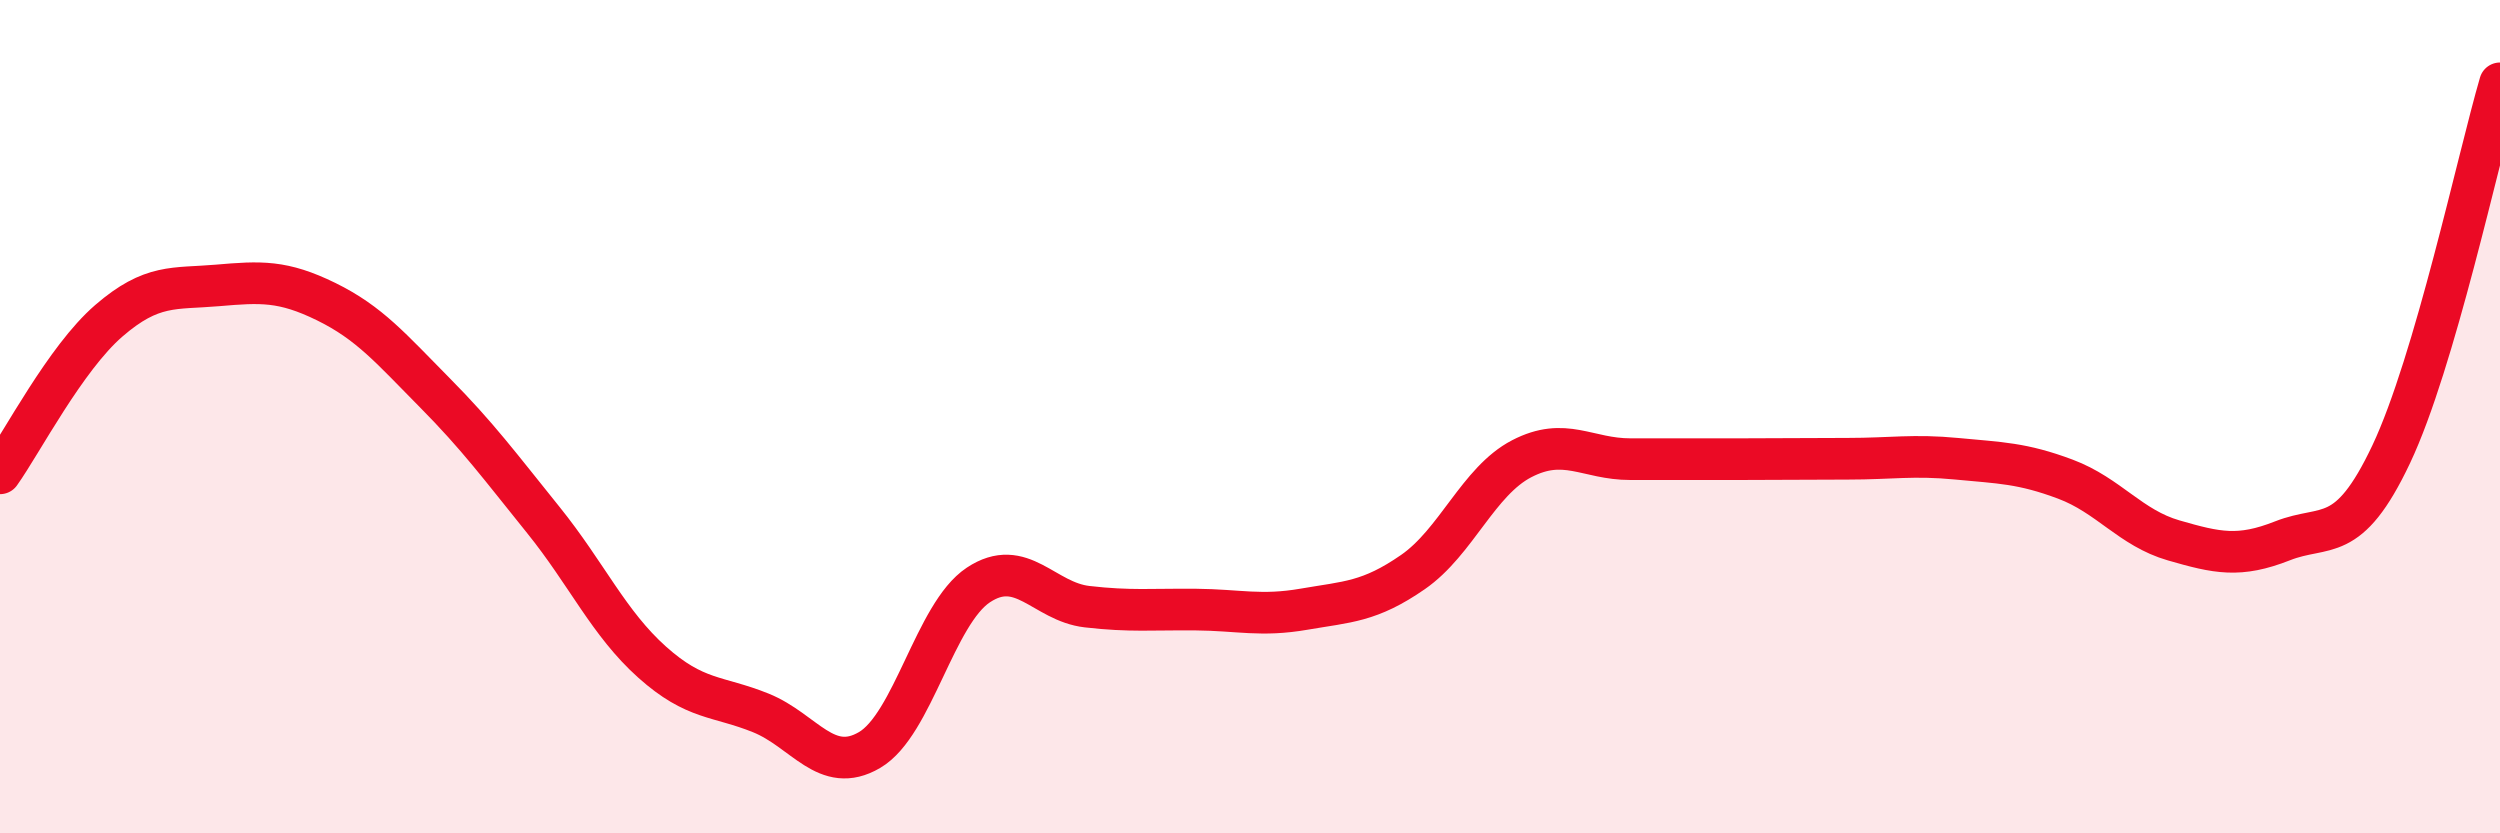 
    <svg width="60" height="20" viewBox="0 0 60 20" xmlns="http://www.w3.org/2000/svg">
      <path
        d="M 0,11.36 C 0.52,10.63 1.57,8.6 2.61,7.7 C 3.65,6.8 4.18,6.94 5.22,6.85 C 6.26,6.76 6.79,6.73 7.83,7.24 C 8.87,7.75 9.39,8.37 10.43,9.42 C 11.47,10.47 12,11.19 13.04,12.48 C 14.08,13.77 14.61,14.96 15.65,15.89 C 16.69,16.82 17.22,16.69 18.26,17.11 C 19.3,17.53 19.83,18.61 20.87,18 C 21.91,17.39 22.44,14.73 23.48,14.04 C 24.52,13.35 25.05,14.44 26.09,14.56 C 27.13,14.68 27.66,14.62 28.7,14.63 C 29.74,14.64 30.26,14.8 31.3,14.62 C 32.34,14.44 32.87,14.45 33.91,13.73 C 34.95,13.01 35.48,11.55 36.52,11.01 C 37.56,10.47 38.09,11.02 39.13,11.02 C 40.17,11.02 40.7,11.02 41.74,11.02 C 42.78,11.02 43.31,11.01 44.35,11.01 C 45.39,11.01 45.92,10.91 46.96,11.01 C 48,11.11 48.53,11.11 49.57,11.5 C 50.61,11.89 51.13,12.67 52.17,12.97 C 53.21,13.27 53.74,13.39 54.78,12.98 C 55.82,12.57 56.35,13.1 57.39,10.9 C 58.43,8.7 59.48,3.78 60,2L60 20L0 20Z"
        fill="#EB0A25"
        opacity="0.1"
        stroke-linecap="round"
        stroke-linejoin="round"
      />
      <path
        d="M 0,11.36 C 0.52,10.63 1.57,8.6 2.61,7.7 C 3.65,6.8 4.18,6.94 5.22,6.85 C 6.26,6.76 6.79,6.73 7.83,7.24 C 8.87,7.75 9.39,8.37 10.43,9.42 C 11.47,10.47 12,11.19 13.04,12.48 C 14.08,13.77 14.61,14.96 15.65,15.89 C 16.69,16.82 17.22,16.69 18.26,17.11 C 19.3,17.53 19.83,18.61 20.87,18 C 21.91,17.39 22.44,14.73 23.48,14.04 C 24.52,13.35 25.05,14.44 26.09,14.56 C 27.13,14.68 27.66,14.62 28.7,14.63 C 29.74,14.64 30.26,14.8 31.3,14.62 C 32.34,14.44 32.87,14.45 33.91,13.73 C 34.95,13.01 35.48,11.55 36.52,11.01 C 37.56,10.47 38.09,11.02 39.13,11.02 C 40.17,11.02 40.7,11.02 41.74,11.02 C 42.78,11.02 43.31,11.01 44.35,11.01 C 45.39,11.01 45.92,10.91 46.96,11.01 C 48,11.11 48.53,11.11 49.57,11.5 C 50.61,11.89 51.13,12.67 52.17,12.97 C 53.21,13.27 53.74,13.39 54.78,12.98 C 55.82,12.57 56.35,13.1 57.39,10.9 C 58.43,8.7 59.48,3.78 60,2"
        stroke="#EB0A25"
        stroke-width="1"
        fill="none"
        stroke-linecap="round"
        stroke-linejoin="round"
      />
    </svg>
  